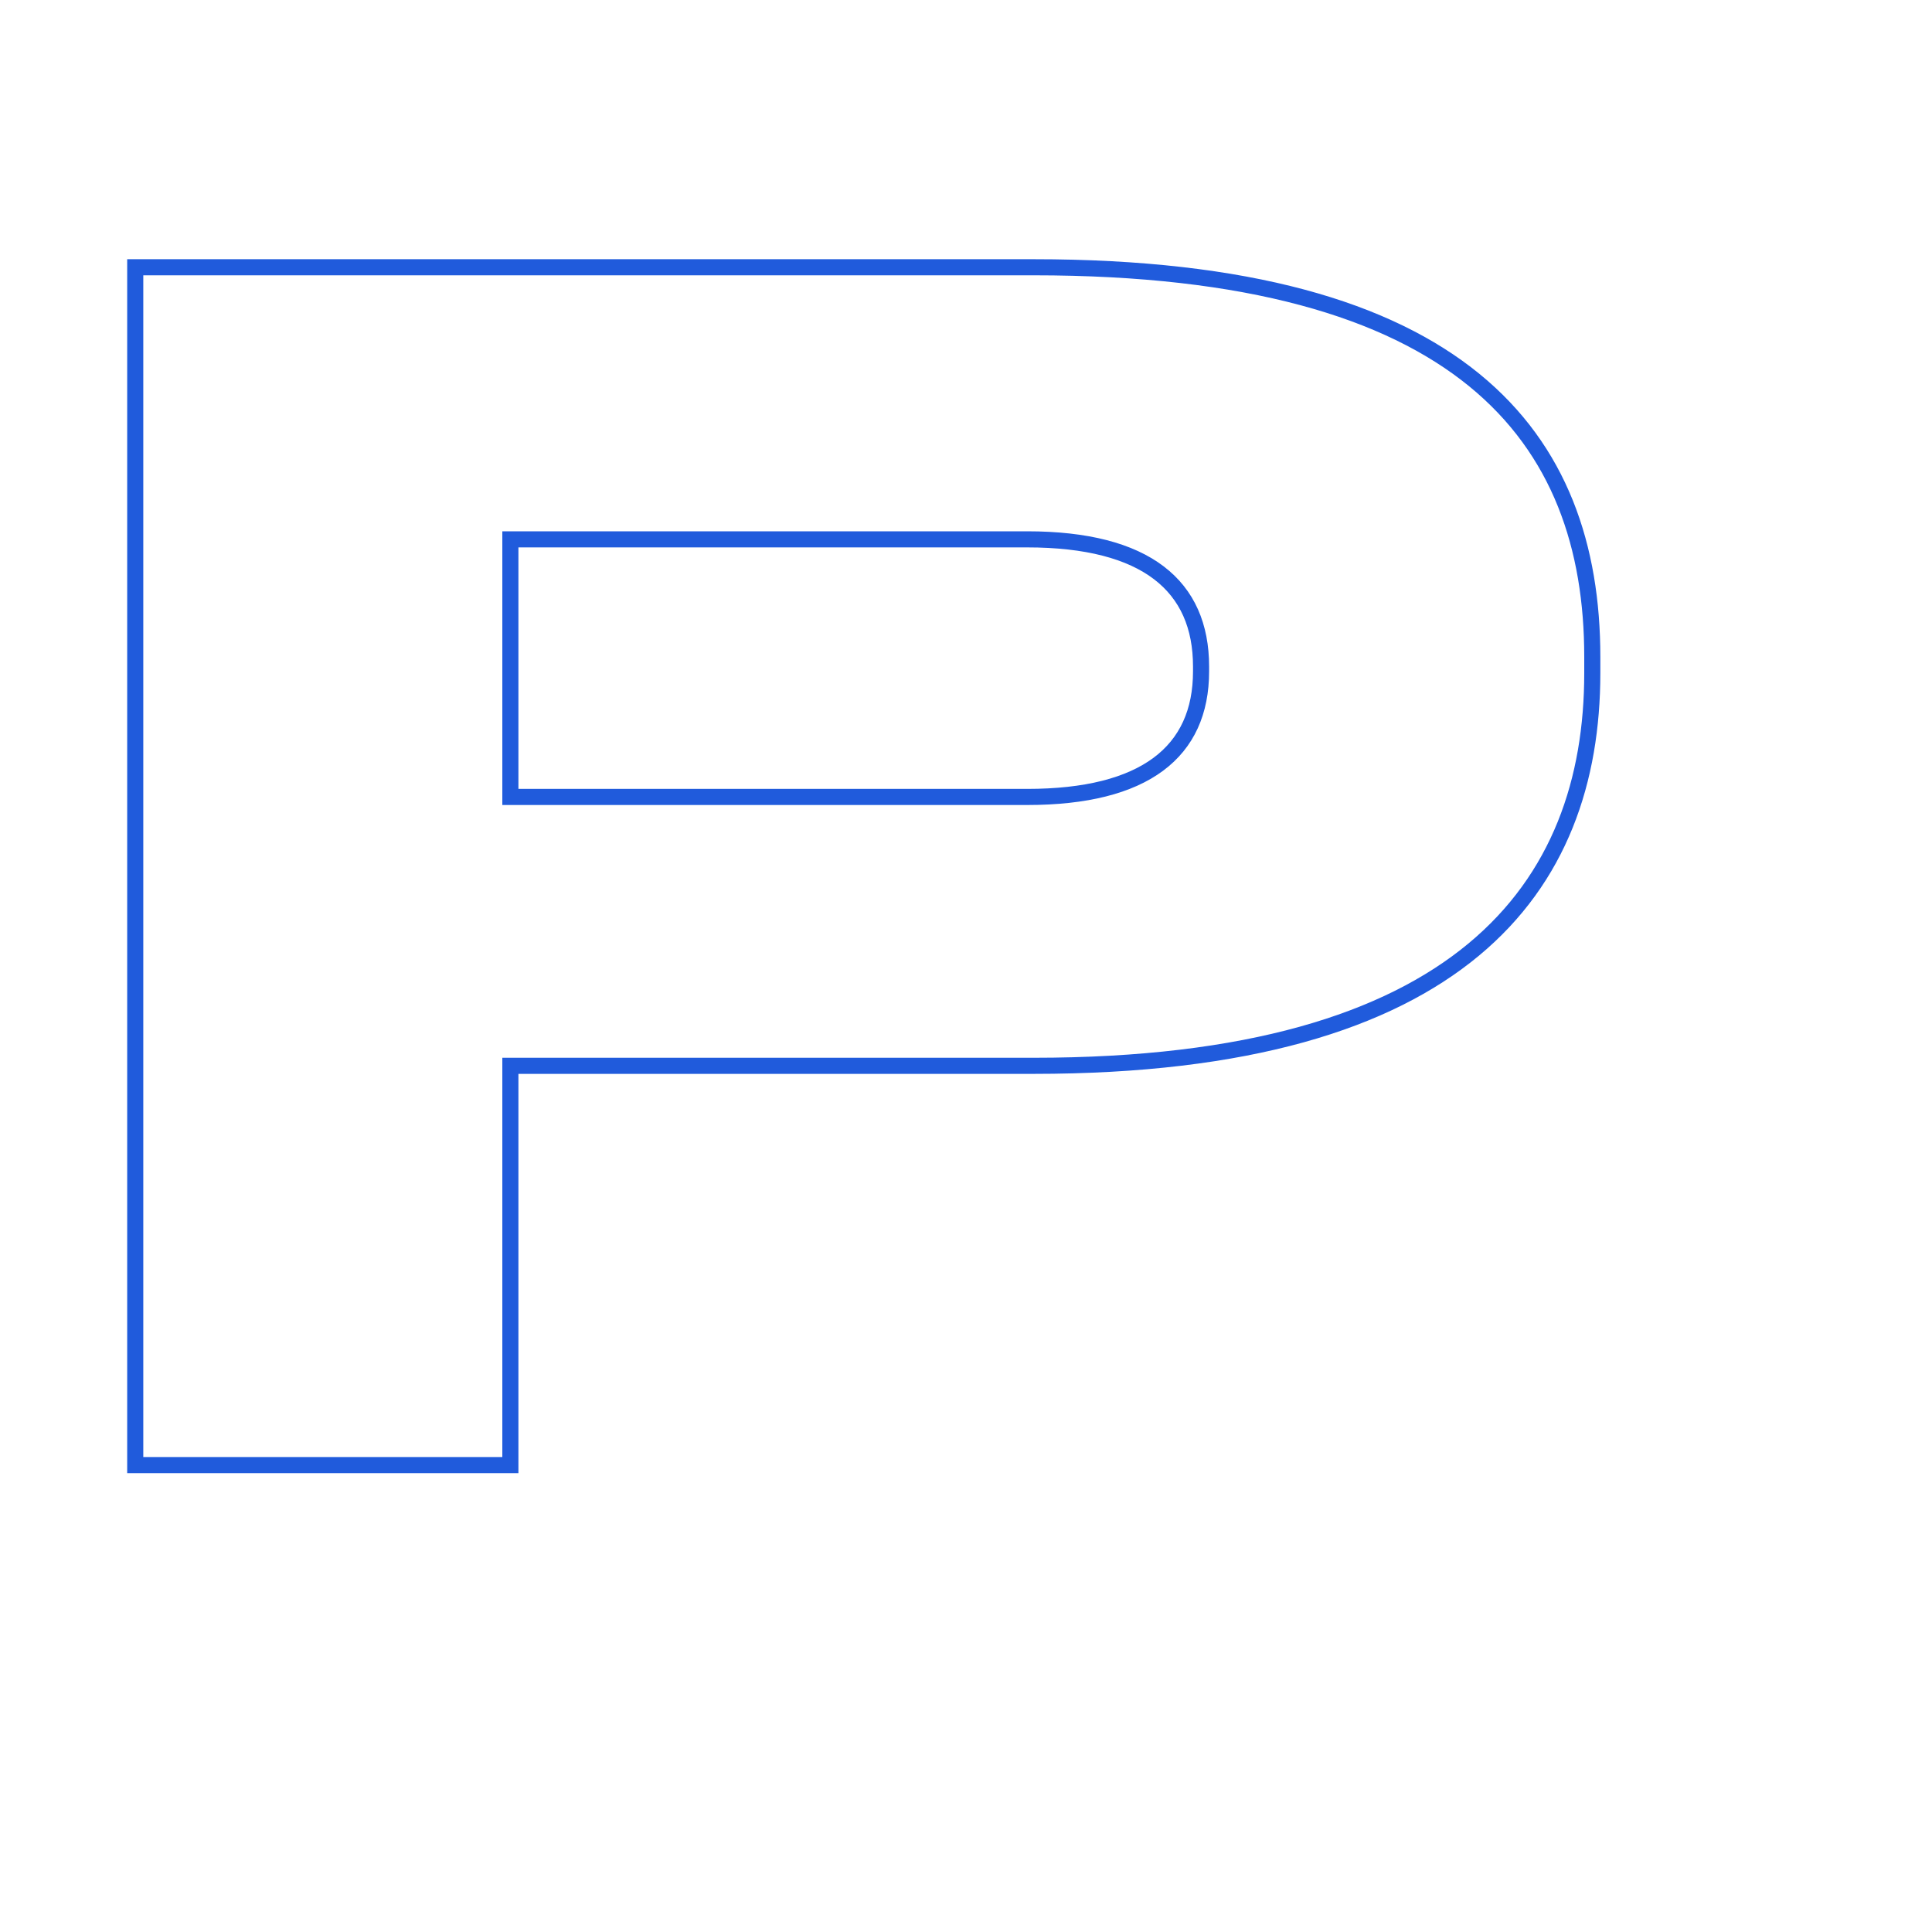 <?xml version="1.0" encoding="UTF-8"?> <svg xmlns="http://www.w3.org/2000/svg" width="120" height="120" viewBox="0 0 120 120" fill="none"> <path d="M8.4 16.6V16.1H7.9V16.6H8.4ZM8.4 91H7.9V91.5H8.4V91ZM31.7 91V91.5H32.2V91H31.7ZM31.7 66.2V65.7H31.2V66.2H31.7ZM31.7 33.5V33H31.2V33.5H31.7ZM31.7 49.5H31.2V50H31.7V49.5ZM64.2 66.7C77.557 66.7 86.368 63.915 91.844 59.372C97.338 54.815 99.4 48.556 99.4 41.8H98.4C98.4 48.344 96.412 54.285 91.206 58.603C85.982 62.935 77.443 65.7 64.2 65.7V66.7ZM99.4 41.8V40.8H98.4V41.8H99.4ZM99.4 40.8C99.4 33.898 97.365 27.684 91.878 23.212C86.413 18.758 77.602 16.1 64.2 16.1V17.1C77.498 17.1 86.037 19.742 91.247 23.988C96.435 28.216 98.4 34.102 98.4 40.8H99.4ZM64.2 16.1H8.4V17.1H64.2V16.1ZM7.9 16.6V91H8.9V16.6H7.9ZM8.4 91.5H31.7V90.5H8.4V91.5ZM32.2 91V66.2H31.2V91H32.2ZM31.7 66.7H64.2V65.7H31.7V66.7ZM31.7 34H63.8V33H31.7V34ZM63.8 34C67.448 34 70.021 34.717 71.672 35.973C73.3 37.211 74.1 39.024 74.1 41.4H75.1C75.1 38.776 74.2 36.639 72.278 35.177C70.379 33.733 67.552 33 63.8 33V34ZM74.1 41.4V41.7H75.1V41.4H74.1ZM74.1 41.7C74.1 44.07 73.279 45.858 71.64 47.073C69.975 48.307 67.399 49 63.8 49V50C67.501 50 70.325 49.292 72.235 47.877C74.171 46.441 75.1 44.33 75.1 41.7H74.1ZM63.8 49H31.7V50H63.8V49ZM32.2 49.5V33.5H31.2V49.5H32.2Z" fill="#205BDC"></path> </svg> 